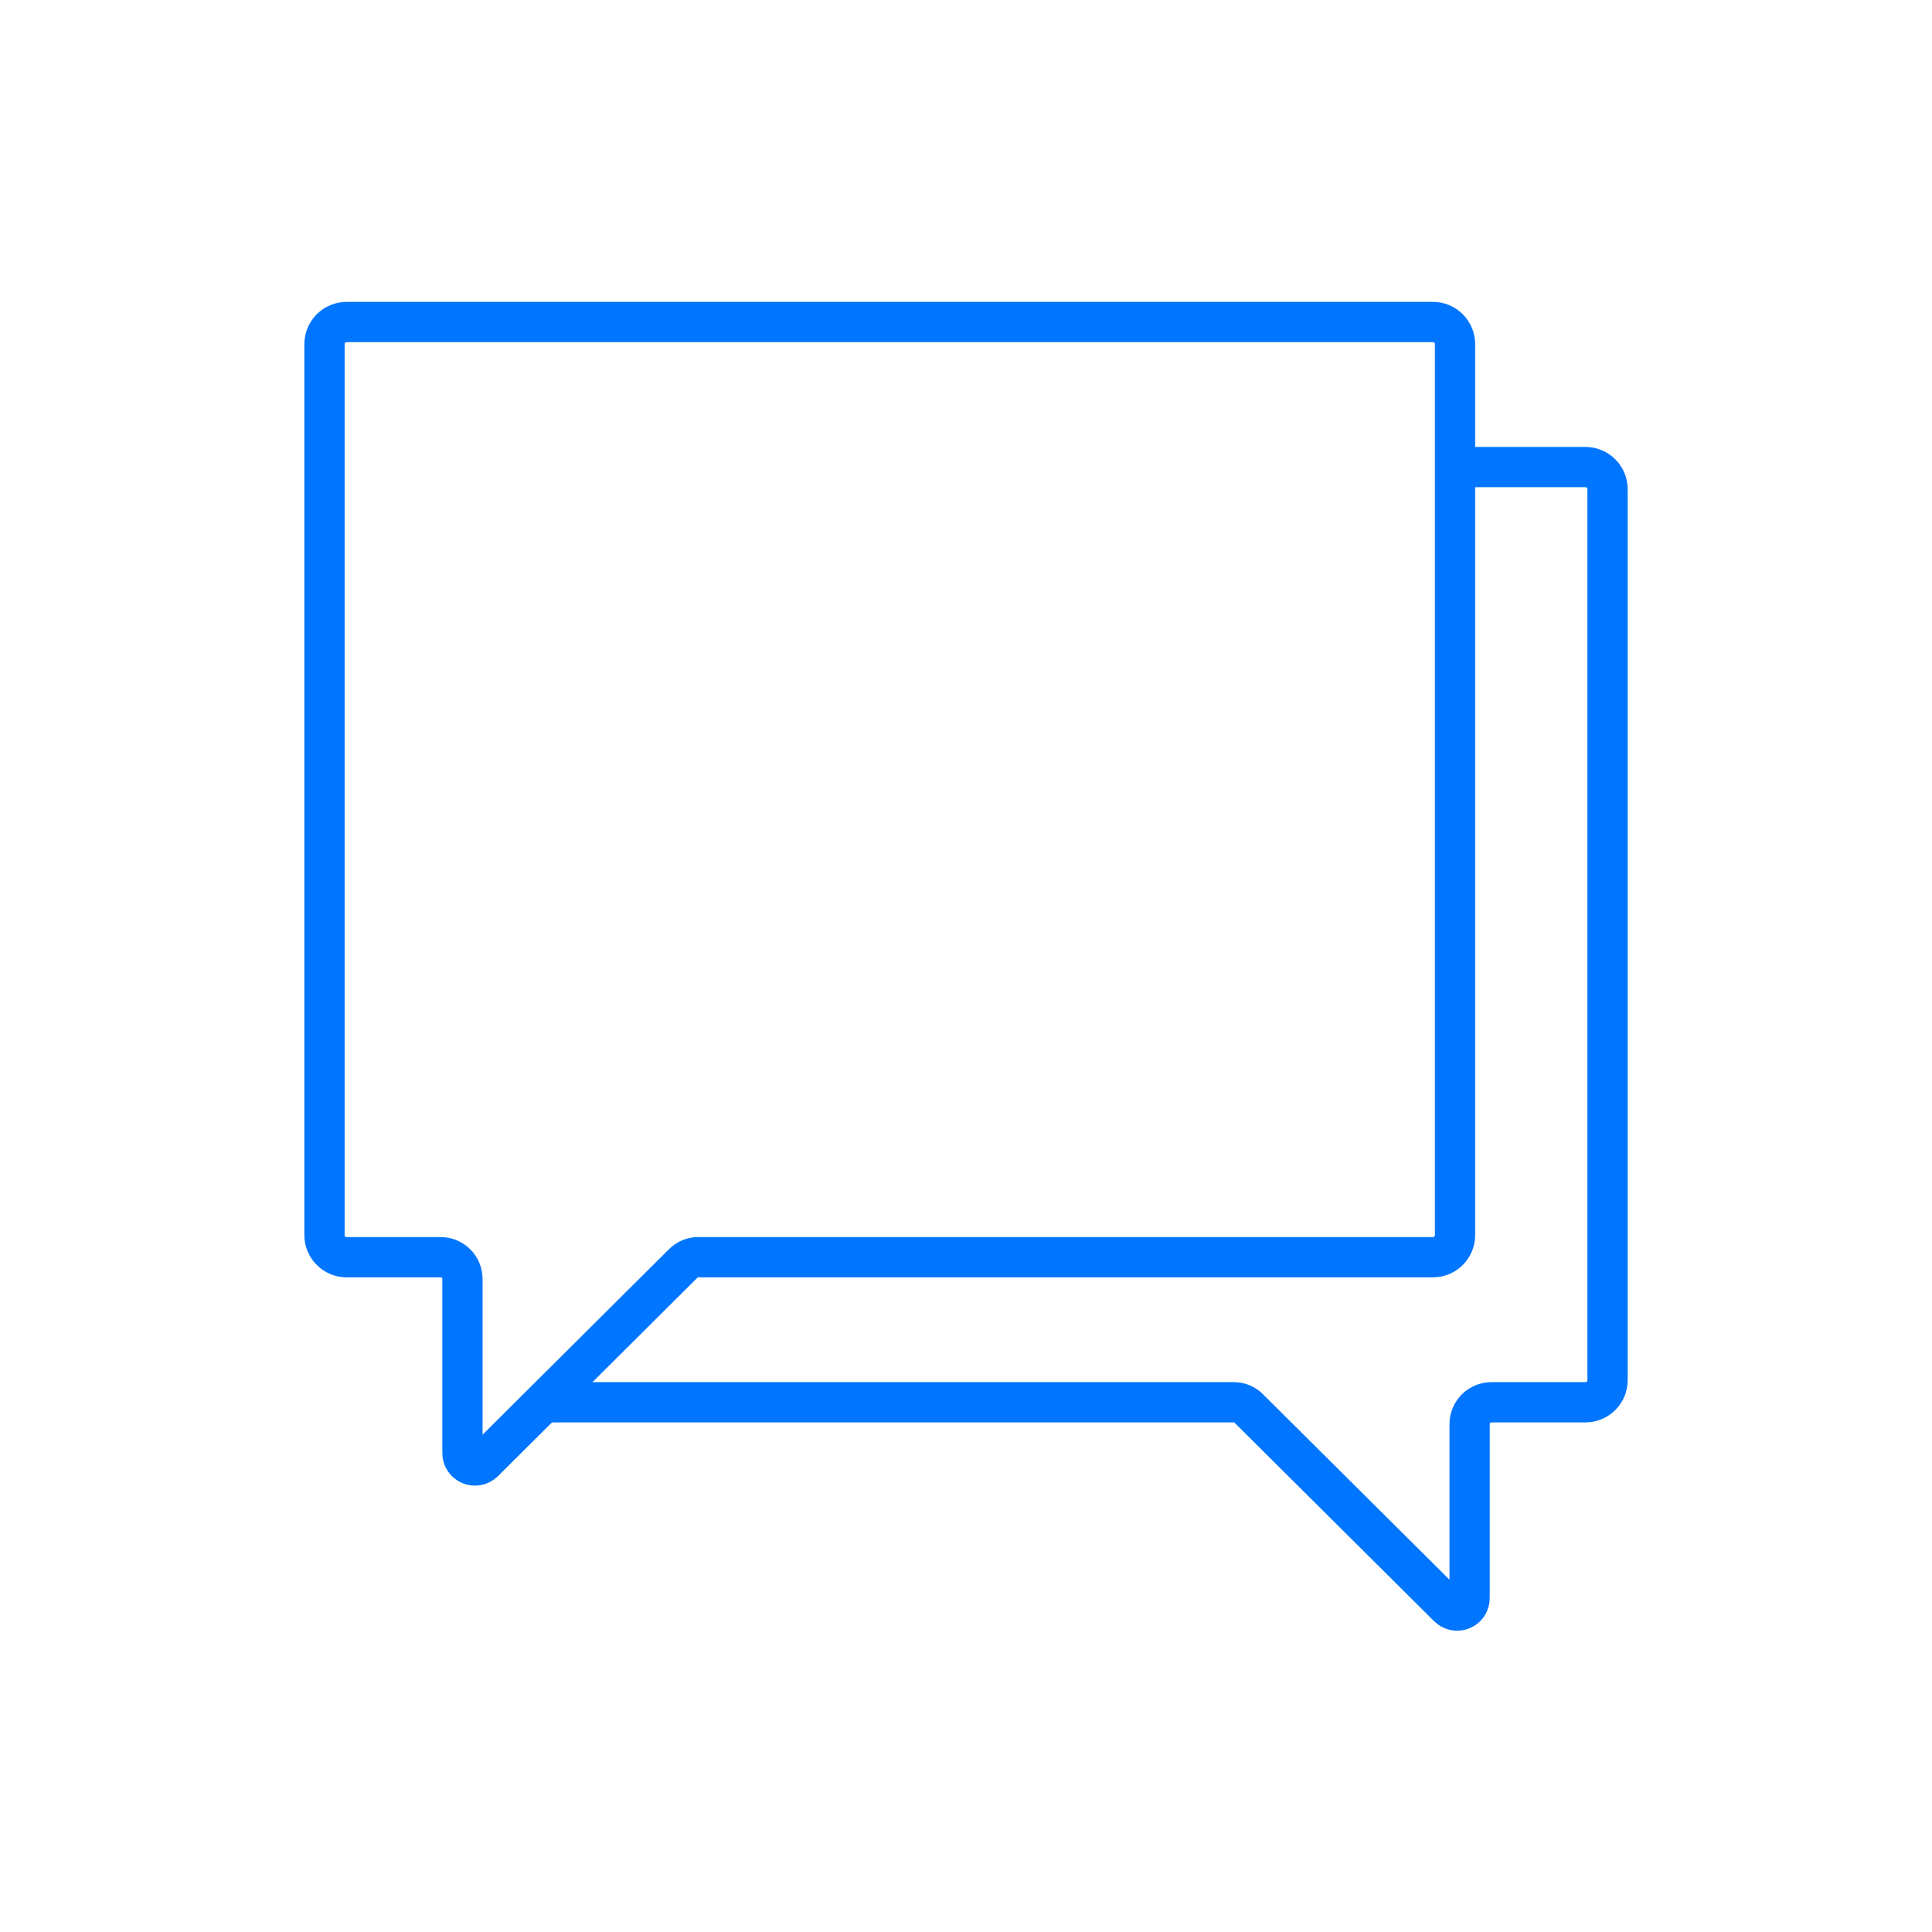 <svg width="48" height="48" viewBox="0 0 48 48" fill="none" xmlns="http://www.w3.org/2000/svg">
<path d="M36.149 11.604H39.39C39.536 11.604 39.675 11.662 39.778 11.765C39.881 11.868 39.939 12.008 39.939 12.153V34.29C39.939 34.434 39.883 34.573 39.782 34.675C39.68 34.778 39.543 34.837 39.399 34.839H37.061C36.99 34.838 36.919 34.851 36.852 34.878C36.785 34.904 36.725 34.944 36.674 34.994C36.623 35.045 36.582 35.105 36.554 35.171C36.527 35.237 36.512 35.308 36.512 35.38V39.701C36.513 39.763 36.495 39.823 36.462 39.875C36.428 39.927 36.379 39.967 36.322 39.991C36.264 40.015 36.202 40.021 36.141 40.009C36.08 39.996 36.024 39.966 35.981 39.922L31.031 34.999C30.982 34.947 30.923 34.907 30.858 34.879C30.792 34.852 30.721 34.838 30.651 34.839H13.525" stroke="#0075FF"/>
<path d="M35.601 8H8.611C8.539 8 8.468 8.014 8.401 8.042C8.335 8.069 8.274 8.11 8.223 8.161C8.172 8.212 8.132 8.272 8.104 8.339C8.077 8.406 8.062 8.477 8.062 8.549V30.686C8.062 30.83 8.119 30.968 8.22 31.071C8.321 31.174 8.459 31.233 8.603 31.235H10.94C11.012 31.234 11.083 31.247 11.15 31.273C11.216 31.3 11.277 31.34 11.328 31.39C11.379 31.44 11.42 31.5 11.447 31.566C11.475 31.632 11.489 31.703 11.489 31.775V36.096C11.488 36.158 11.506 36.219 11.54 36.271C11.574 36.322 11.623 36.363 11.68 36.387C11.737 36.41 11.8 36.417 11.861 36.404C11.922 36.392 11.977 36.362 12.021 36.318L16.97 31.394C17.019 31.343 17.078 31.302 17.144 31.275C17.21 31.247 17.28 31.234 17.351 31.235H35.601C35.746 31.235 35.886 31.177 35.989 31.074C36.092 30.971 36.15 30.831 36.15 30.686V8.549C36.15 8.477 36.136 8.406 36.108 8.339C36.08 8.272 36.04 8.212 35.989 8.161C35.938 8.11 35.877 8.069 35.811 8.042C35.744 8.014 35.673 8 35.601 8Z" stroke="#0075FF"/>
</svg>
